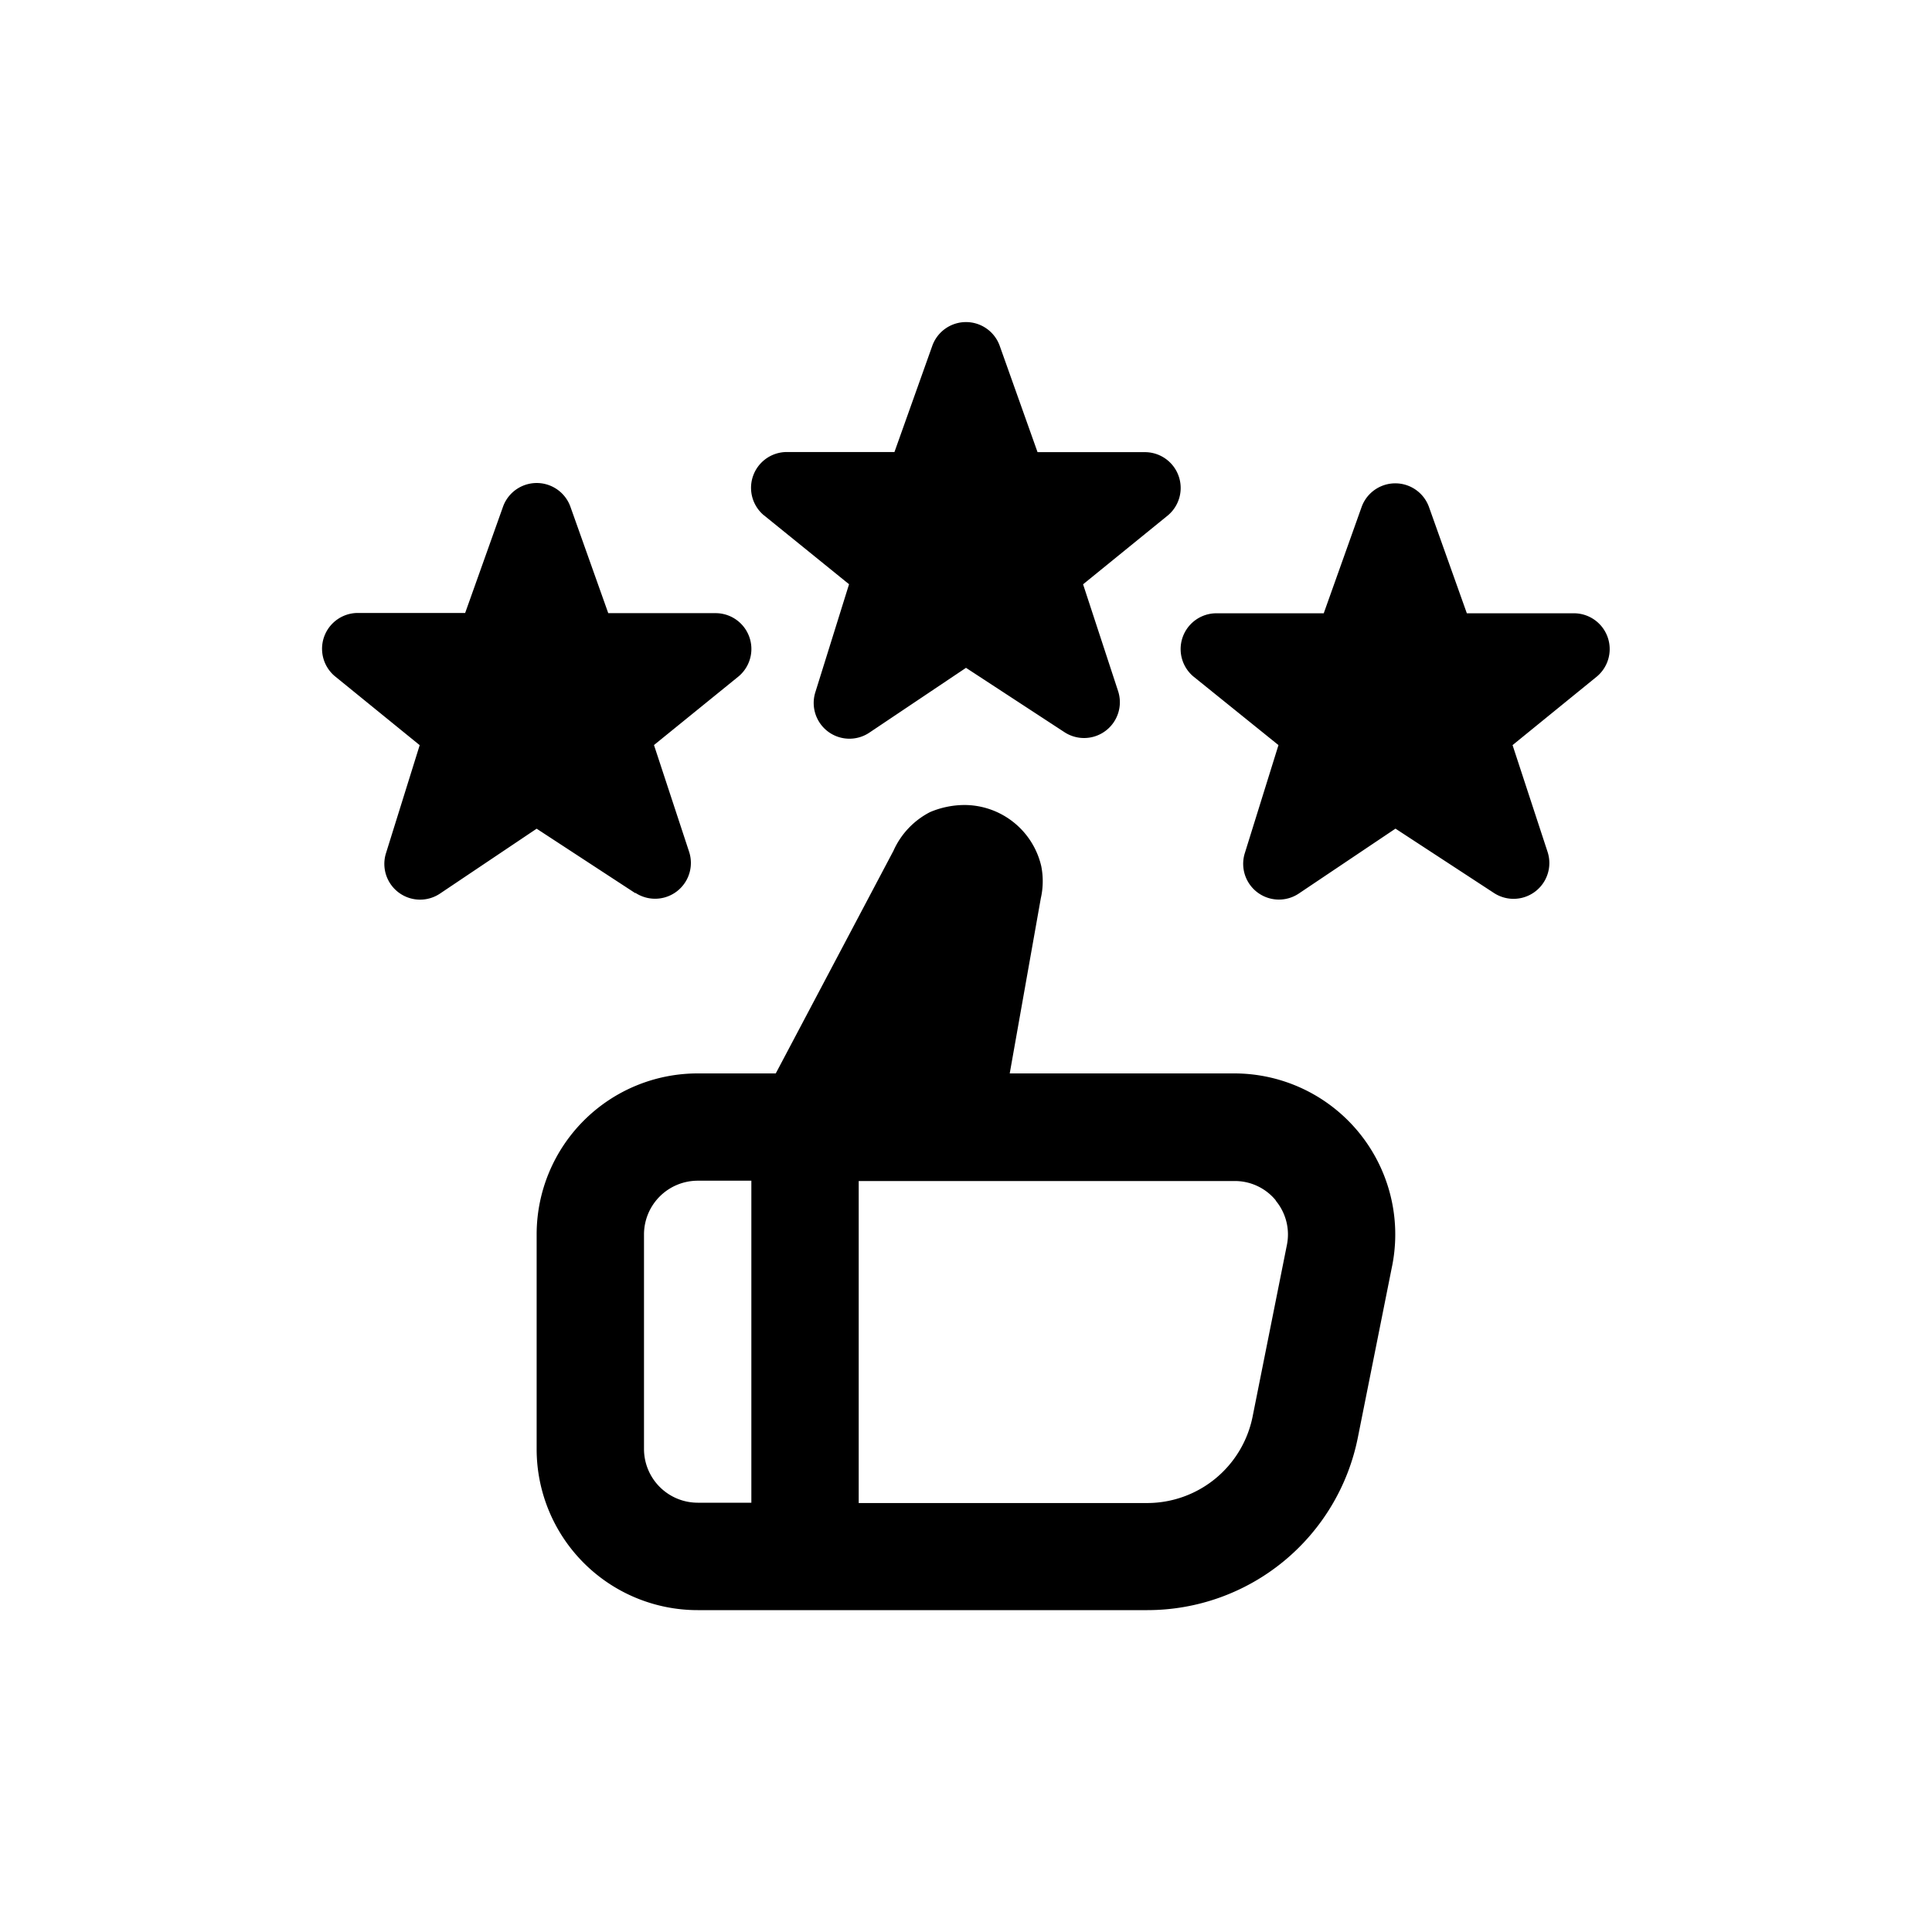 <svg xmlns="http://www.w3.org/2000/svg" width="30" height="30" viewBox="0 0 30 30">
  <g id="Group_12066" data-name="Group 12066" transform="translate(16467 18398)">
    <rect id="Rectangle_7427" data-name="Rectangle 7427" width="30" height="30" transform="translate(-16467 -18398)" fill="#fff" opacity="0"/>
    <path id="feedback-review" d="M19.8,5.5,18.487,6.568l.543,1.656a.556.556,0,0,1-.831.641l-1.53-1-1.5,1.007a.555.555,0,0,1-.839-.628l.522-1.676L13.528,5.5a.556.556,0,0,1,.36-.979h1.667l.59-1.656a.556.556,0,0,1,1.042,0l.59,1.656h1.667A.556.556,0,0,1,19.8,5.5ZM6.863,3,8.184,4.07,7.661,5.746a.555.555,0,0,0,.839.628L10,5.368l1.53,1a.556.556,0,0,0,.831-.641l-.543-1.656L13.136,3a.556.556,0,0,0-.357-.981H11.111L10.521.361a.556.556,0,0,0-1.042,0l-.59,1.656H7.222A.556.556,0,0,0,6.862,3ZM4.868,8.863A.556.556,0,0,0,5.7,8.223L5.155,6.567,6.47,5.5a.556.556,0,0,0-.357-.981H4.445L3.855,2.86a.556.556,0,0,0-1.042,0l-.59,1.656H.556a.556.556,0,0,0-.36.979L1.517,6.569.994,8.245a.555.555,0,0,0,.839.628l1.5-1.007,1.53,1Zm11.749,5.792-.532,2.663A3.333,3.333,0,0,1,12.817,20H5.833a2.5,2.5,0,0,1-2.5-2.5V14.166a2.5,2.5,0,0,1,2.5-2.5H7.046L8.874,8.208a1.244,1.244,0,0,1,.568-.6,1.386,1.386,0,0,1,.533-.11,1.227,1.227,0,0,1,1.193.947,1.192,1.192,0,0,1-.006.5l-.483,2.721h3.486a2.5,2.5,0,0,1,2.452,2.99ZM5.834,18.332h.833v-5H5.834A.835.835,0,0,0,5,14.166V17.5A.835.835,0,0,0,5.834,18.332Zm8.976-4.695a.821.821,0,0,0-.644-.3H8.334v5h4.482a1.671,1.671,0,0,0,1.634-1.34l.532-2.663a.821.821,0,0,0-.172-.692Z" transform="translate(-16462 -18392.998)"/>
  </g>
</svg>
